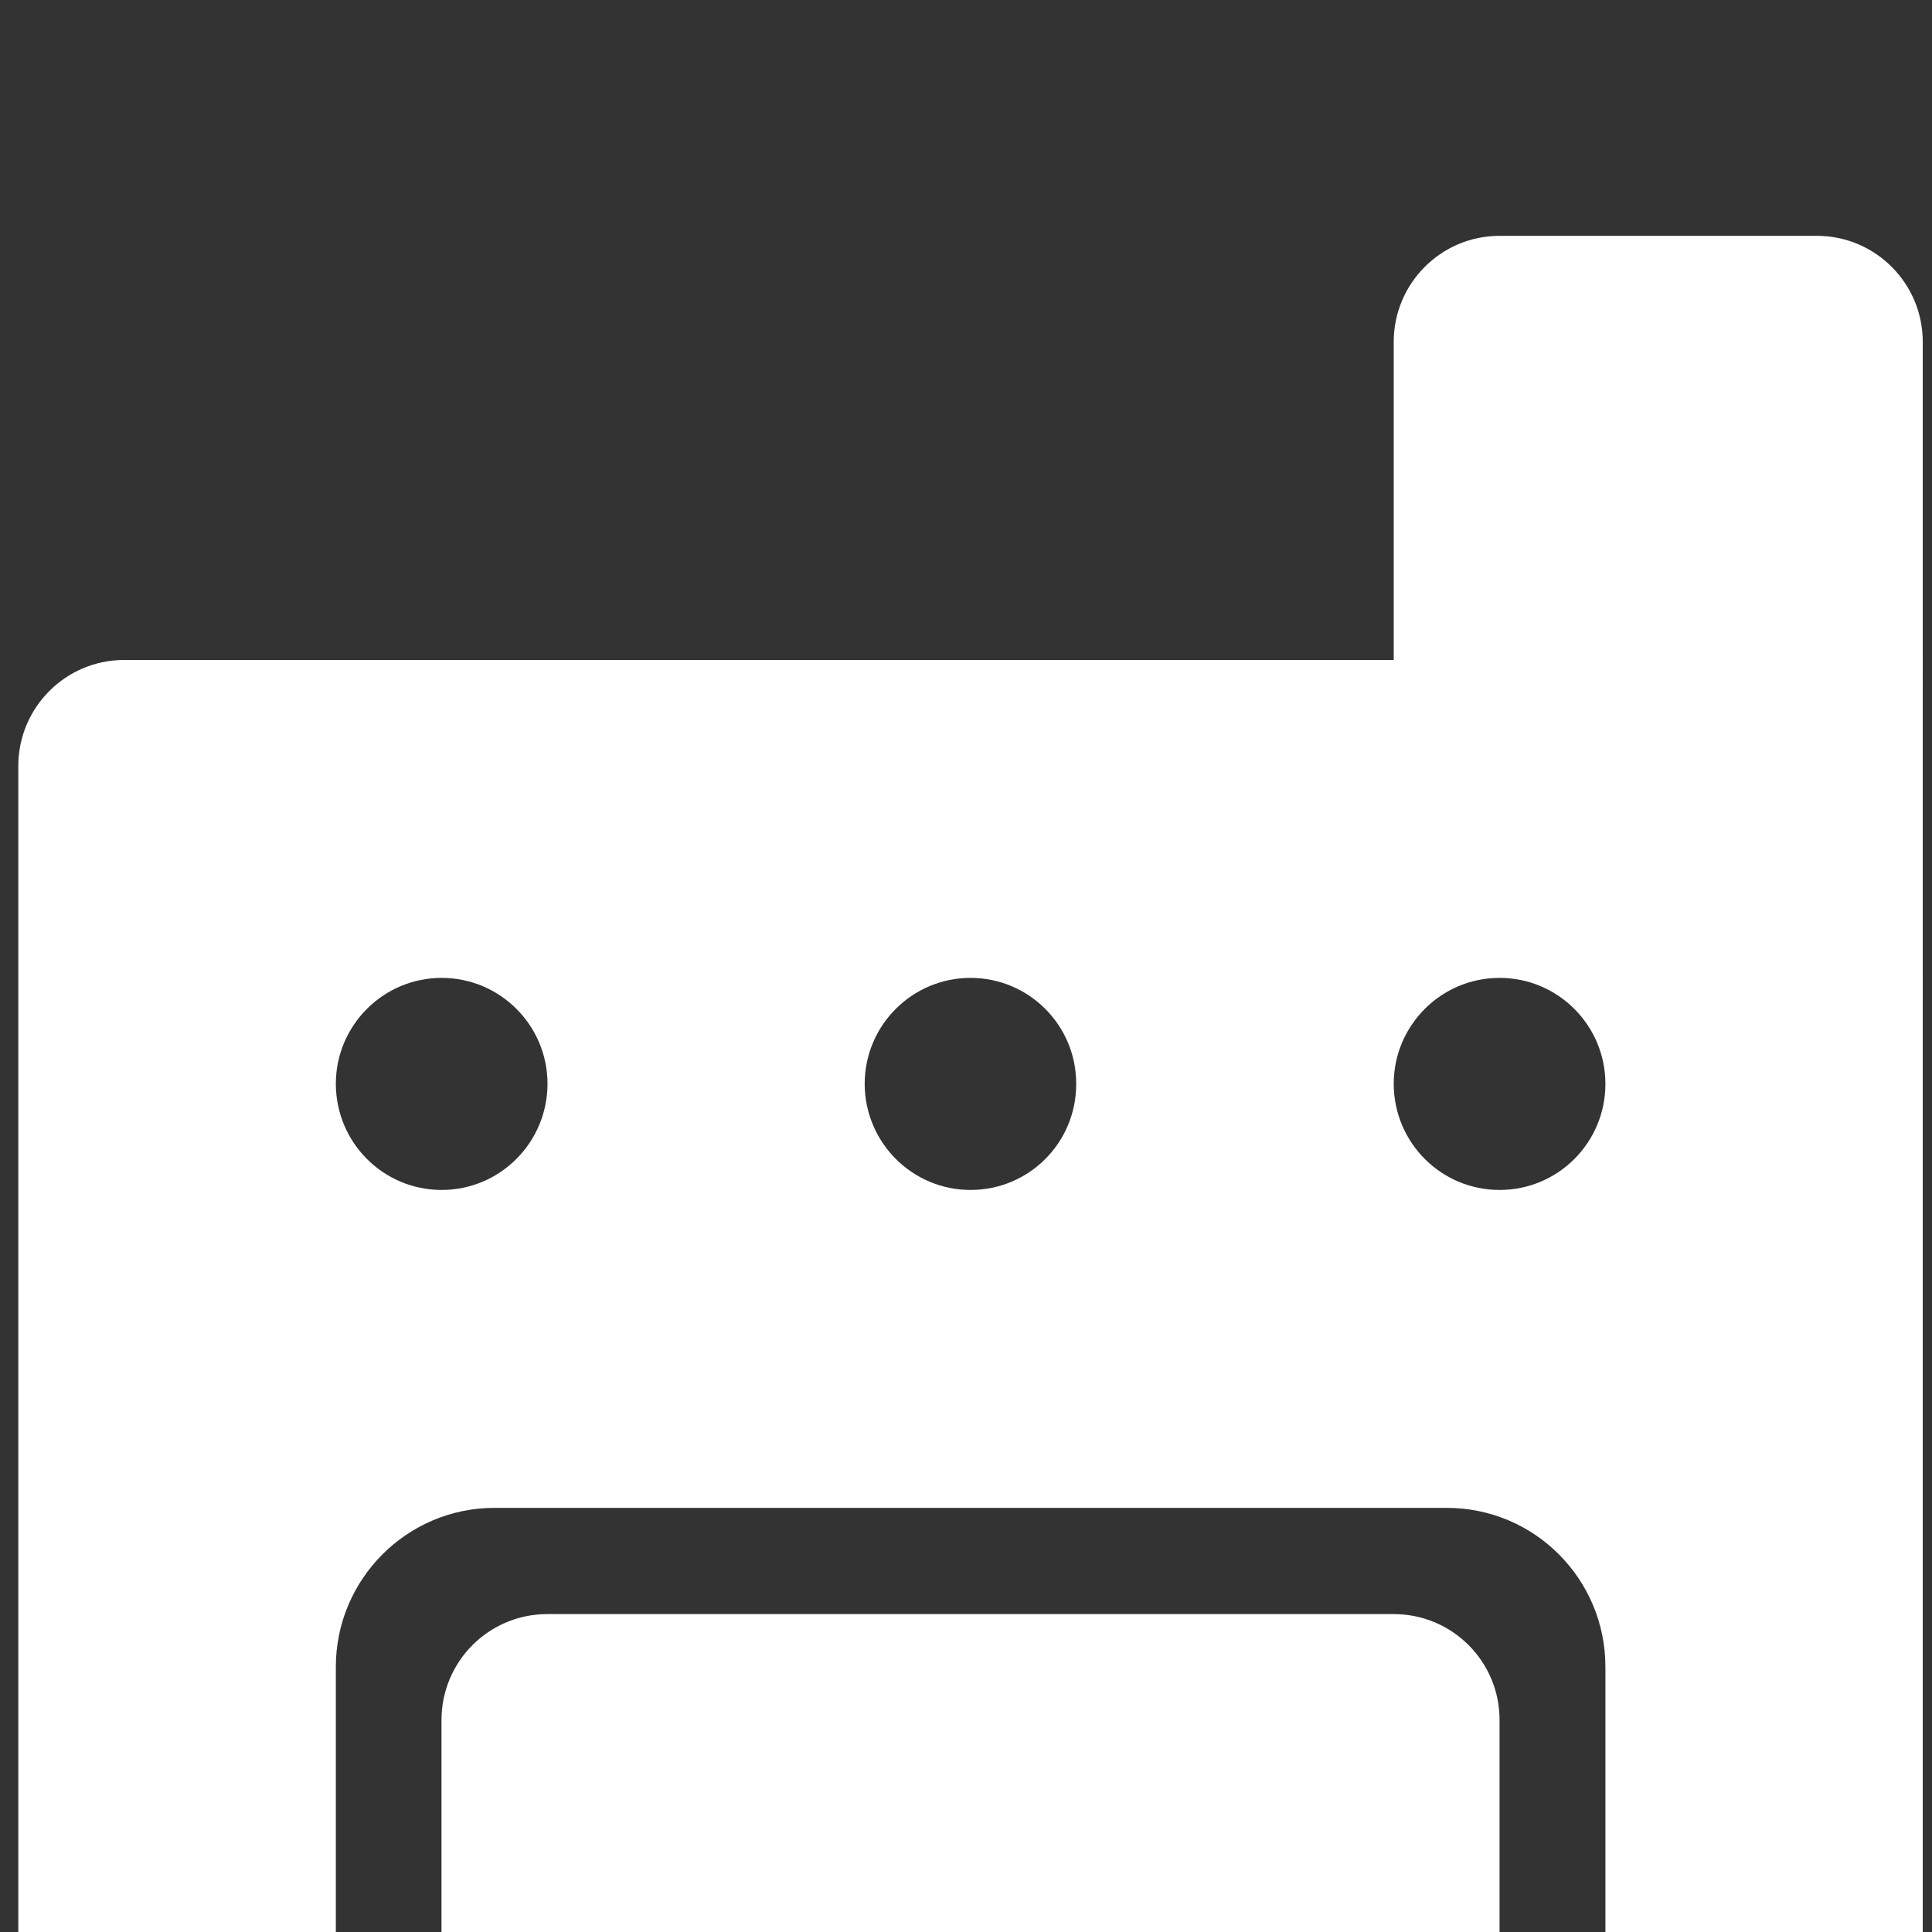 <?xml version="1.0" standalone="no"?><!DOCTYPE svg PUBLIC "-//W3C//DTD SVG 1.1//EN" "http://www.w3.org/Graphics/SVG/1.1/DTD/svg11.dtd"><svg t="1708423147519" class="icon" viewBox="0 0 1024 1024" version="1.1" xmlns="http://www.w3.org/2000/svg" p-id="25968" xmlns:xlink="http://www.w3.org/1999/xlink" width="200" height="200"><rect x="0" y="0" width="1024" height="1024" fill="#333333" stroke="none"/><path d="M963 125H794.8c-31 0-56.1 25.2-56.1 56.2v168.6H65.8c-31 0-56.1 25.2-56.1 56.2v618H178V883.5c0-46.5 37.7-84.3 84.1-84.3h504.7c46.5 0 84.1 37.7 84.1 84.3V1024h168.2V181.2c0-31-25.1-56.2-56.1-56.2zM234.1 630.7c-31 0-56-25.1-56.1-56.2 0-31 25.1-56.2 56.1-56.2s56.1 25.2 56.1 56.2c-0.1 31.1-25.2 56.2-56.1 56.2z m280.3 0c-30.9 0-56-25.1-56.1-56.2 0-31 25.1-56.2 56.1-56.2s56.1 25.2 56 56.2c0.1 31.1-25 56.2-56 56.2z m280.4 0c-31 0-56-25.1-56.1-56.2 0-31 25.1-56.2 56.1-56.2s56.1 25.2 56.1 56.2c0 31.1-25.1 56.2-56.1 56.2z m-56.1 224.8H290.1c-31 0-56.1 25.1-56.1 56.2V1024h560.8V911.6c0-31-25.1-56.1-56.1-56.1z" p-id="25969" fill="#FFFFFF"></path></svg>